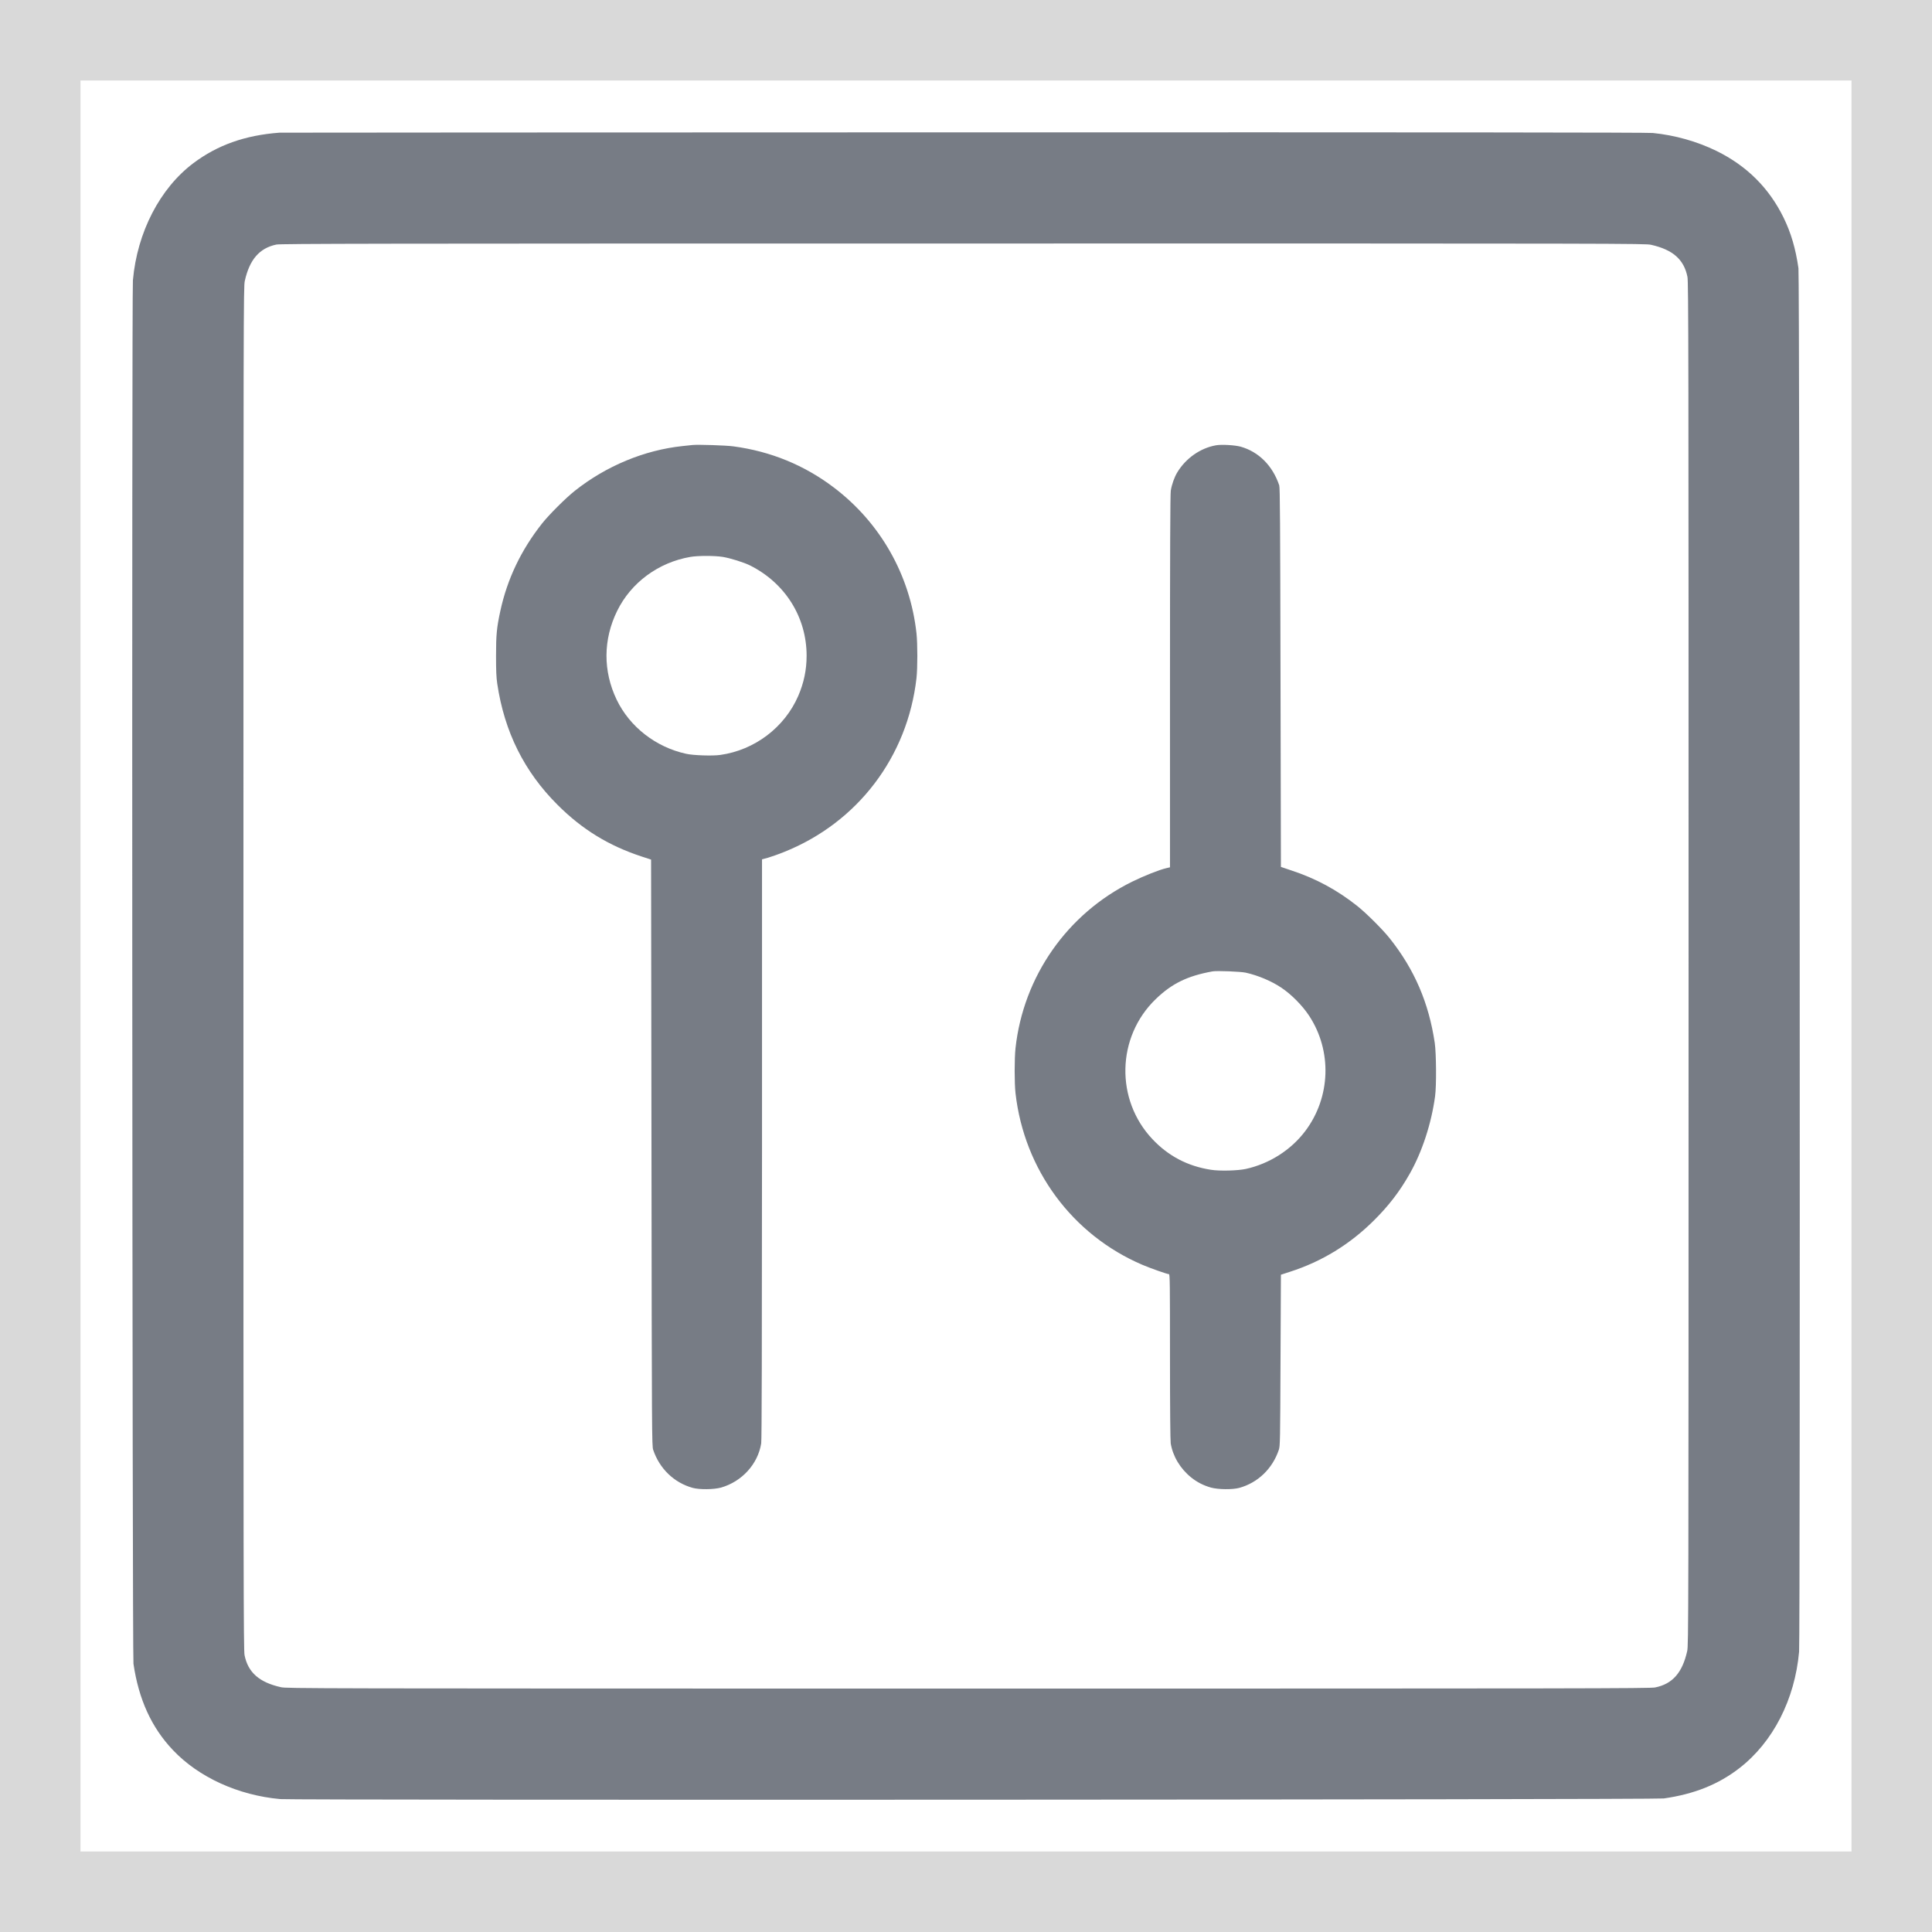 <svg width="24" height="24" viewBox="0 0 24 24" fill="none" xmlns="http://www.w3.org/2000/svg">
<rect x="0" y="0" width="24" height="24" fill="#333333" stroke="none"/>
<rect x="0.5" y="0.5" width="23" height="23" fill="white"/>
<rect x="0.5" y="0.5" width="23" height="23" stroke="#D9D9D9"/>
<g clip-path="url(#clip0_7_140)">
<path fill-rule="evenodd" clip-rule="evenodd" d="M3.473 1.648C3.045 1.68 2.703 1.801 2.402 2.027C1.986 2.34 1.704 2.886 1.651 3.482C1.636 3.648 1.643 20.564 1.658 20.668C1.723 21.11 1.881 21.458 2.148 21.74C2.468 22.078 2.959 22.302 3.482 22.349C3.648 22.364 20.564 22.357 20.668 22.341C21.047 22.287 21.348 22.166 21.608 21.964C22.025 21.641 22.296 21.112 22.349 20.518C22.364 20.352 22.357 3.436 22.341 3.332C22.306 3.087 22.248 2.891 22.156 2.703C21.975 2.334 21.699 2.06 21.323 1.875C21.082 1.757 20.805 1.679 20.532 1.652C20.464 1.645 17.955 1.643 11.974 1.644C7.32 1.645 3.495 1.647 3.473 1.648ZM3.433 3.038C3.223 3.082 3.1 3.224 3.041 3.49C3.025 3.563 3.024 3.756 3.024 12.029C3.024 19.647 3.025 20.5 3.038 20.561C3.081 20.776 3.221 20.899 3.49 20.959C3.564 20.975 3.756 20.976 12.029 20.976C19.647 20.976 20.5 20.975 20.561 20.962C20.776 20.919 20.899 20.779 20.959 20.51C20.975 20.436 20.976 20.244 20.976 11.971C20.976 4.353 20.975 3.5 20.962 3.439C20.919 3.223 20.779 3.101 20.51 3.041C20.436 3.025 20.246 3.024 11.965 3.025C4.559 3.025 3.487 3.027 3.433 3.038ZM8.603 5.528C8.586 5.53 8.531 5.536 8.48 5.541C8.005 5.591 7.531 5.788 7.142 6.096C7.027 6.187 6.824 6.39 6.736 6.5C6.473 6.832 6.301 7.193 6.215 7.591C6.17 7.799 6.162 7.887 6.162 8.146C6.162 8.332 6.165 8.412 6.177 8.493C6.266 9.091 6.512 9.585 6.926 9.998C7.232 10.304 7.562 10.506 7.974 10.641L8.088 10.678L8.093 14.32C8.097 17.843 8.098 17.964 8.114 18.01C8.193 18.245 8.374 18.419 8.605 18.483C8.69 18.506 8.868 18.504 8.958 18.479C9.217 18.404 9.415 18.187 9.456 17.93C9.463 17.892 9.465 16.686 9.466 14.275L9.466 10.675L9.54 10.655C9.581 10.643 9.673 10.611 9.744 10.582C10.655 10.216 11.274 9.401 11.385 8.423C11.399 8.295 11.399 8.001 11.385 7.868C11.306 7.145 10.936 6.493 10.357 6.055C9.993 5.779 9.575 5.607 9.112 5.545C9.018 5.532 8.67 5.521 8.603 5.528ZM15.103 5.532C14.91 5.567 14.73 5.693 14.624 5.869C14.588 5.929 14.556 6.019 14.544 6.095C14.537 6.134 14.534 6.892 14.534 8.463L14.534 10.774L14.491 10.784C14.4 10.805 14.216 10.878 14.063 10.953C13.259 11.349 12.713 12.128 12.615 13.021C12.601 13.151 12.601 13.455 12.615 13.58C12.723 14.532 13.321 15.34 14.191 15.712C14.297 15.757 14.499 15.828 14.521 15.828C14.533 15.828 14.534 15.953 14.534 16.851C14.534 17.506 14.538 17.894 14.543 17.93C14.57 18.092 14.662 18.245 14.798 18.354C14.872 18.413 14.948 18.452 15.042 18.479C15.132 18.504 15.31 18.506 15.395 18.483C15.626 18.419 15.807 18.245 15.886 18.01C15.902 17.965 15.903 17.904 15.907 16.898L15.912 15.835L16.026 15.798C16.421 15.671 16.77 15.457 17.069 15.159C17.253 14.976 17.389 14.799 17.513 14.579C17.666 14.309 17.781 13.958 17.827 13.619C17.845 13.489 17.842 13.087 17.823 12.955C17.749 12.457 17.571 12.043 17.264 11.657C17.176 11.546 16.972 11.343 16.86 11.254C16.609 11.055 16.345 10.912 16.039 10.812L15.912 10.769L15.907 8.417C15.903 6.478 15.901 6.058 15.891 6.029C15.809 5.785 15.637 5.613 15.413 5.549C15.34 5.529 15.173 5.519 15.103 5.532ZM8.577 6.918C8.179 6.986 7.838 7.238 7.666 7.59C7.492 7.945 7.49 8.336 7.66 8.691C7.822 9.029 8.147 9.282 8.524 9.364C8.612 9.384 8.853 9.392 8.948 9.378C9.374 9.318 9.746 9.037 9.916 8.645C9.986 8.483 10.02 8.321 10.02 8.146C10.02 7.667 9.754 7.243 9.317 7.024C9.243 6.987 9.072 6.933 8.978 6.918C8.877 6.902 8.671 6.902 8.577 6.918ZM15.062 12.067C14.751 12.123 14.556 12.218 14.355 12.413C13.87 12.883 13.853 13.662 14.317 14.152C14.514 14.361 14.753 14.486 15.04 14.531C15.148 14.549 15.376 14.543 15.476 14.521C15.768 14.457 16.037 14.286 16.214 14.051C16.531 13.631 16.55 13.054 16.261 12.616C16.177 12.489 16.039 12.35 15.915 12.268C15.794 12.187 15.628 12.117 15.476 12.083C15.412 12.069 15.116 12.057 15.062 12.067Z" fill="#777C85"/>
</g>
<defs>
<clipPath id="clip0_7_140">
<rect width="22" height="22" fill="white" transform="translate(1 1)"/>
</clipPath>
</defs>
</svg>

